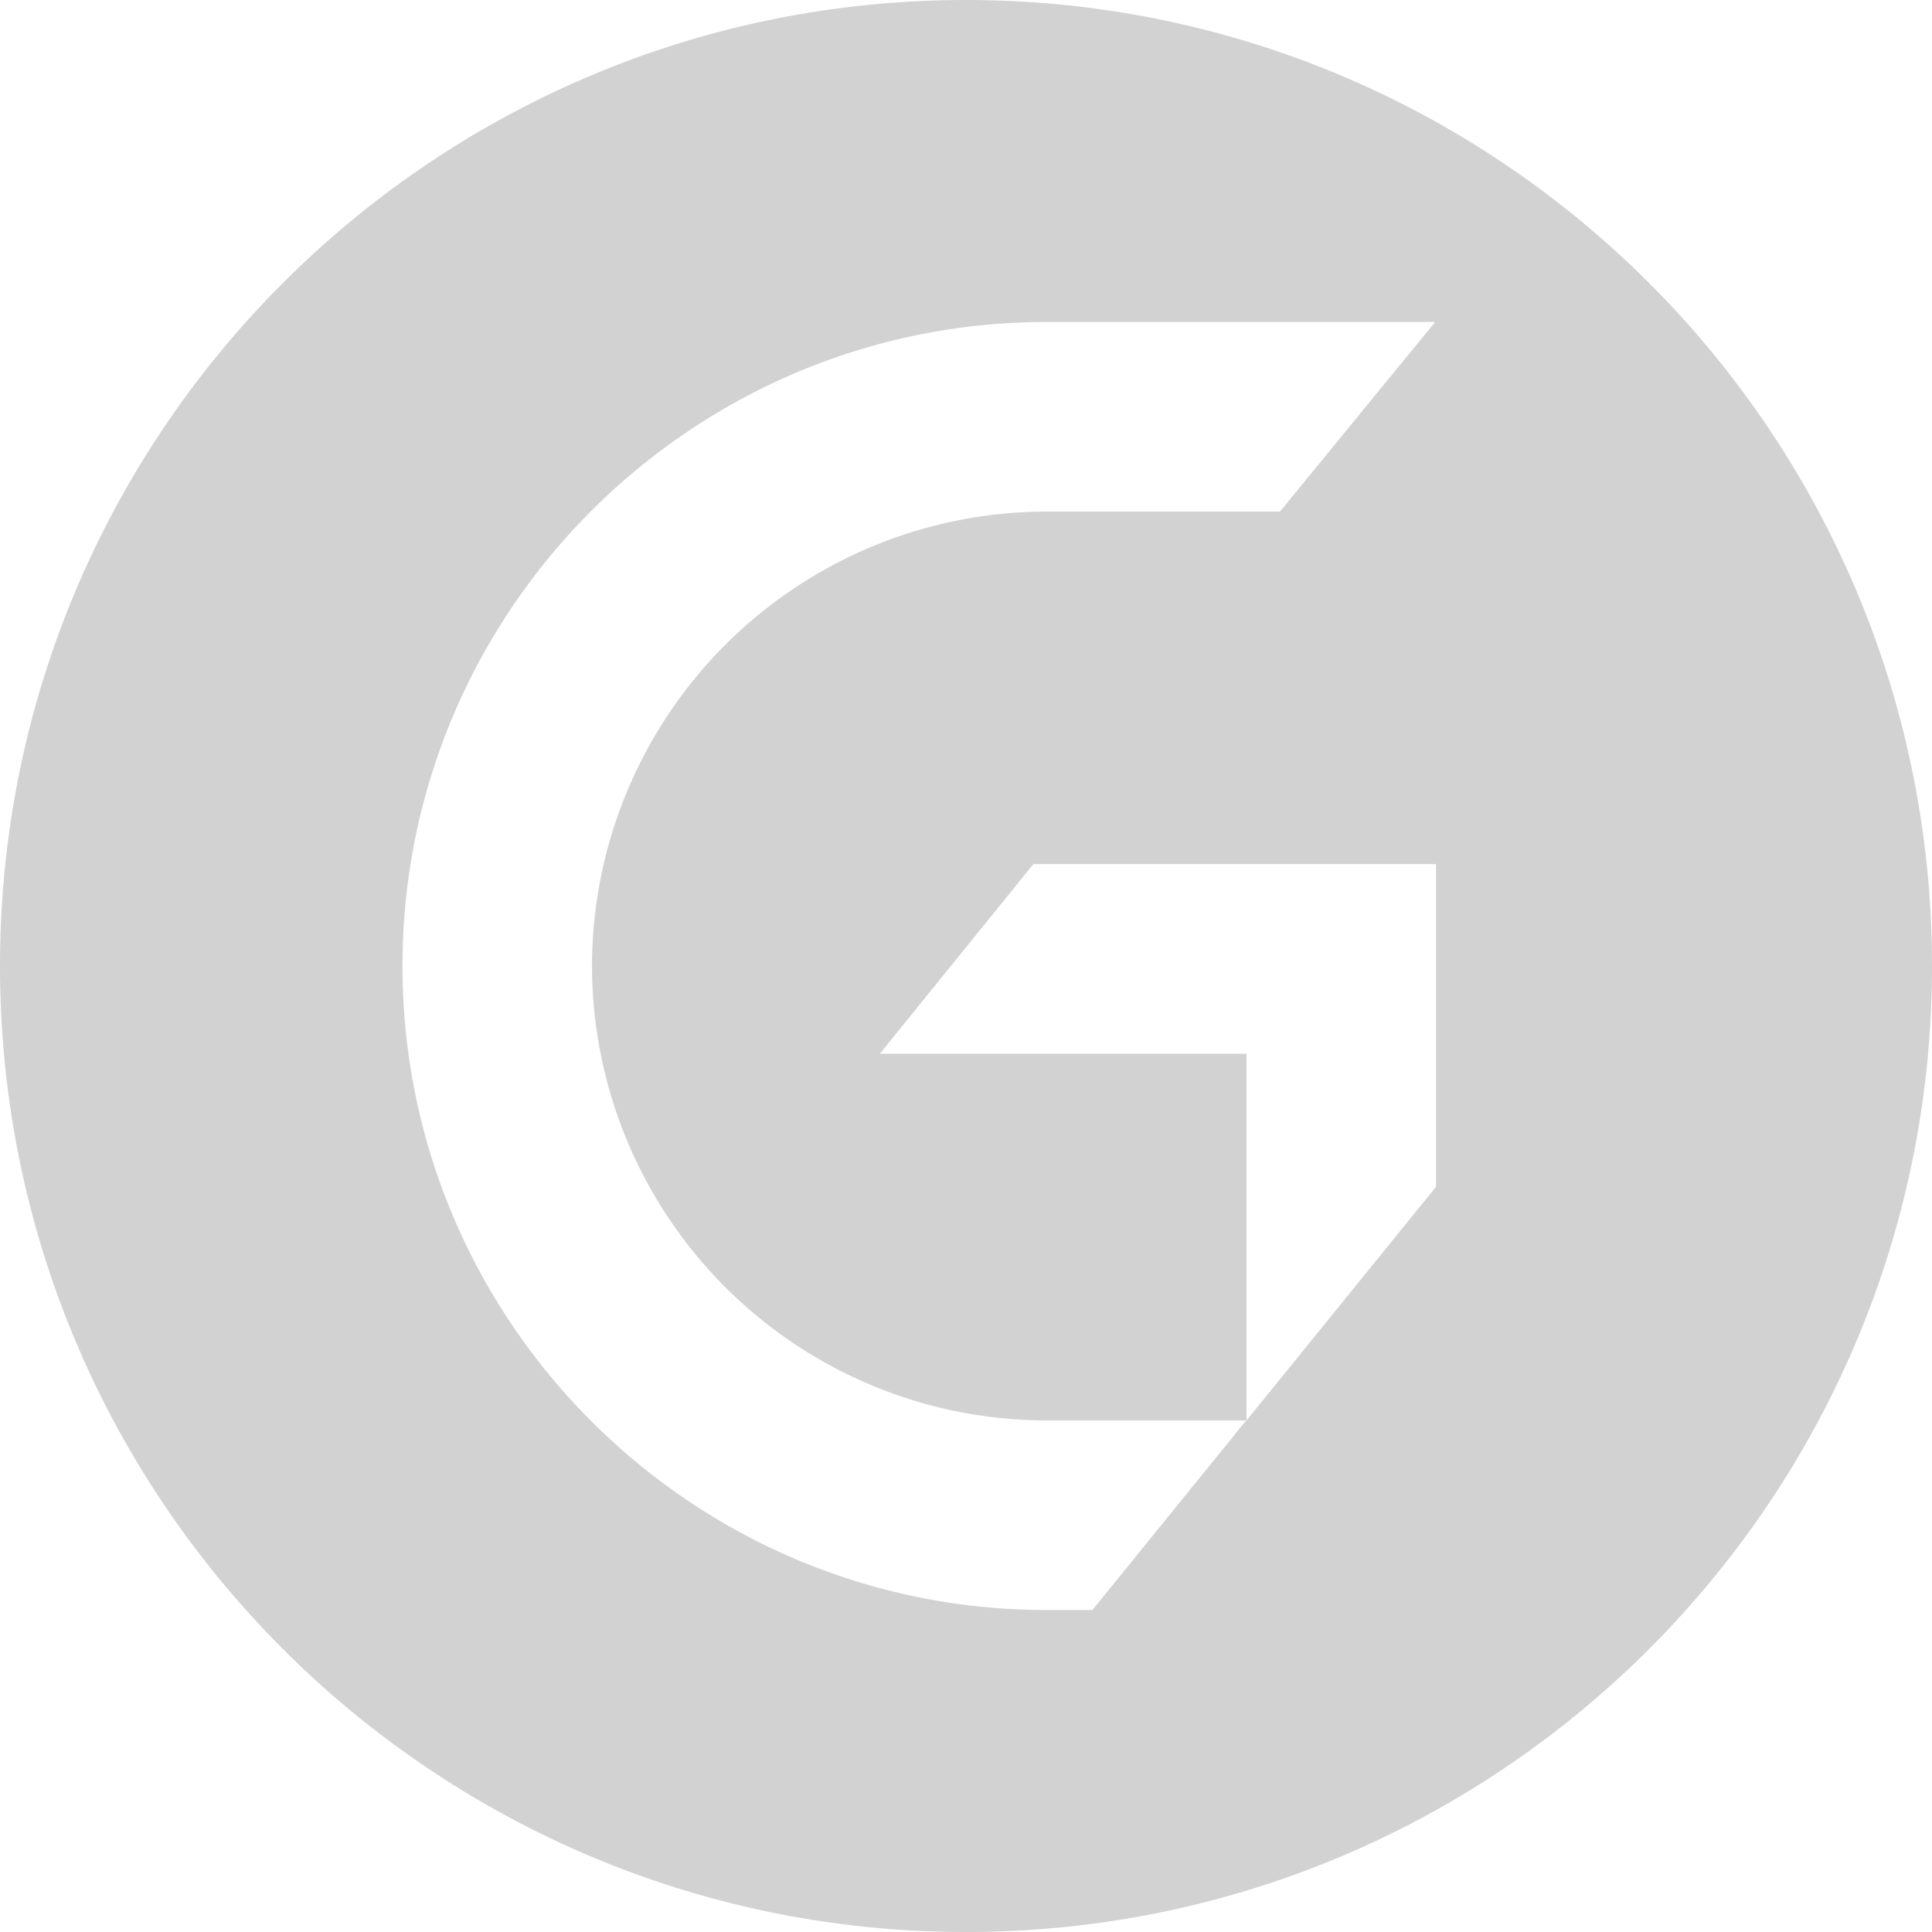 <svg width="24" height="24" viewBox="0 0 24 24" fill="none" xmlns="http://www.w3.org/2000/svg">
    <path fill-rule="evenodd" clip-rule="evenodd" d="M12 24c6.627 0 12-5.373 12-12S18.627 0 12 0 0 5.373 0 12s5.373 12 12 12zm1.57-4 .045-.055 1.866-2.3h-2.48A5.652 5.652 0 0 1 7.354 12 5.652 5.652 0 0 1 13 6.355h2.9L17.828 4H13C8.59 4 5 7.589 5 12c0 4.412 3.589 8 8 8h.57zm1.915-2.355 2.354-2.902v-4.009h-5.002L10.93 13.09h4.555v4.556z" fill="#212121" fill-opacity=".2" />
</svg>
